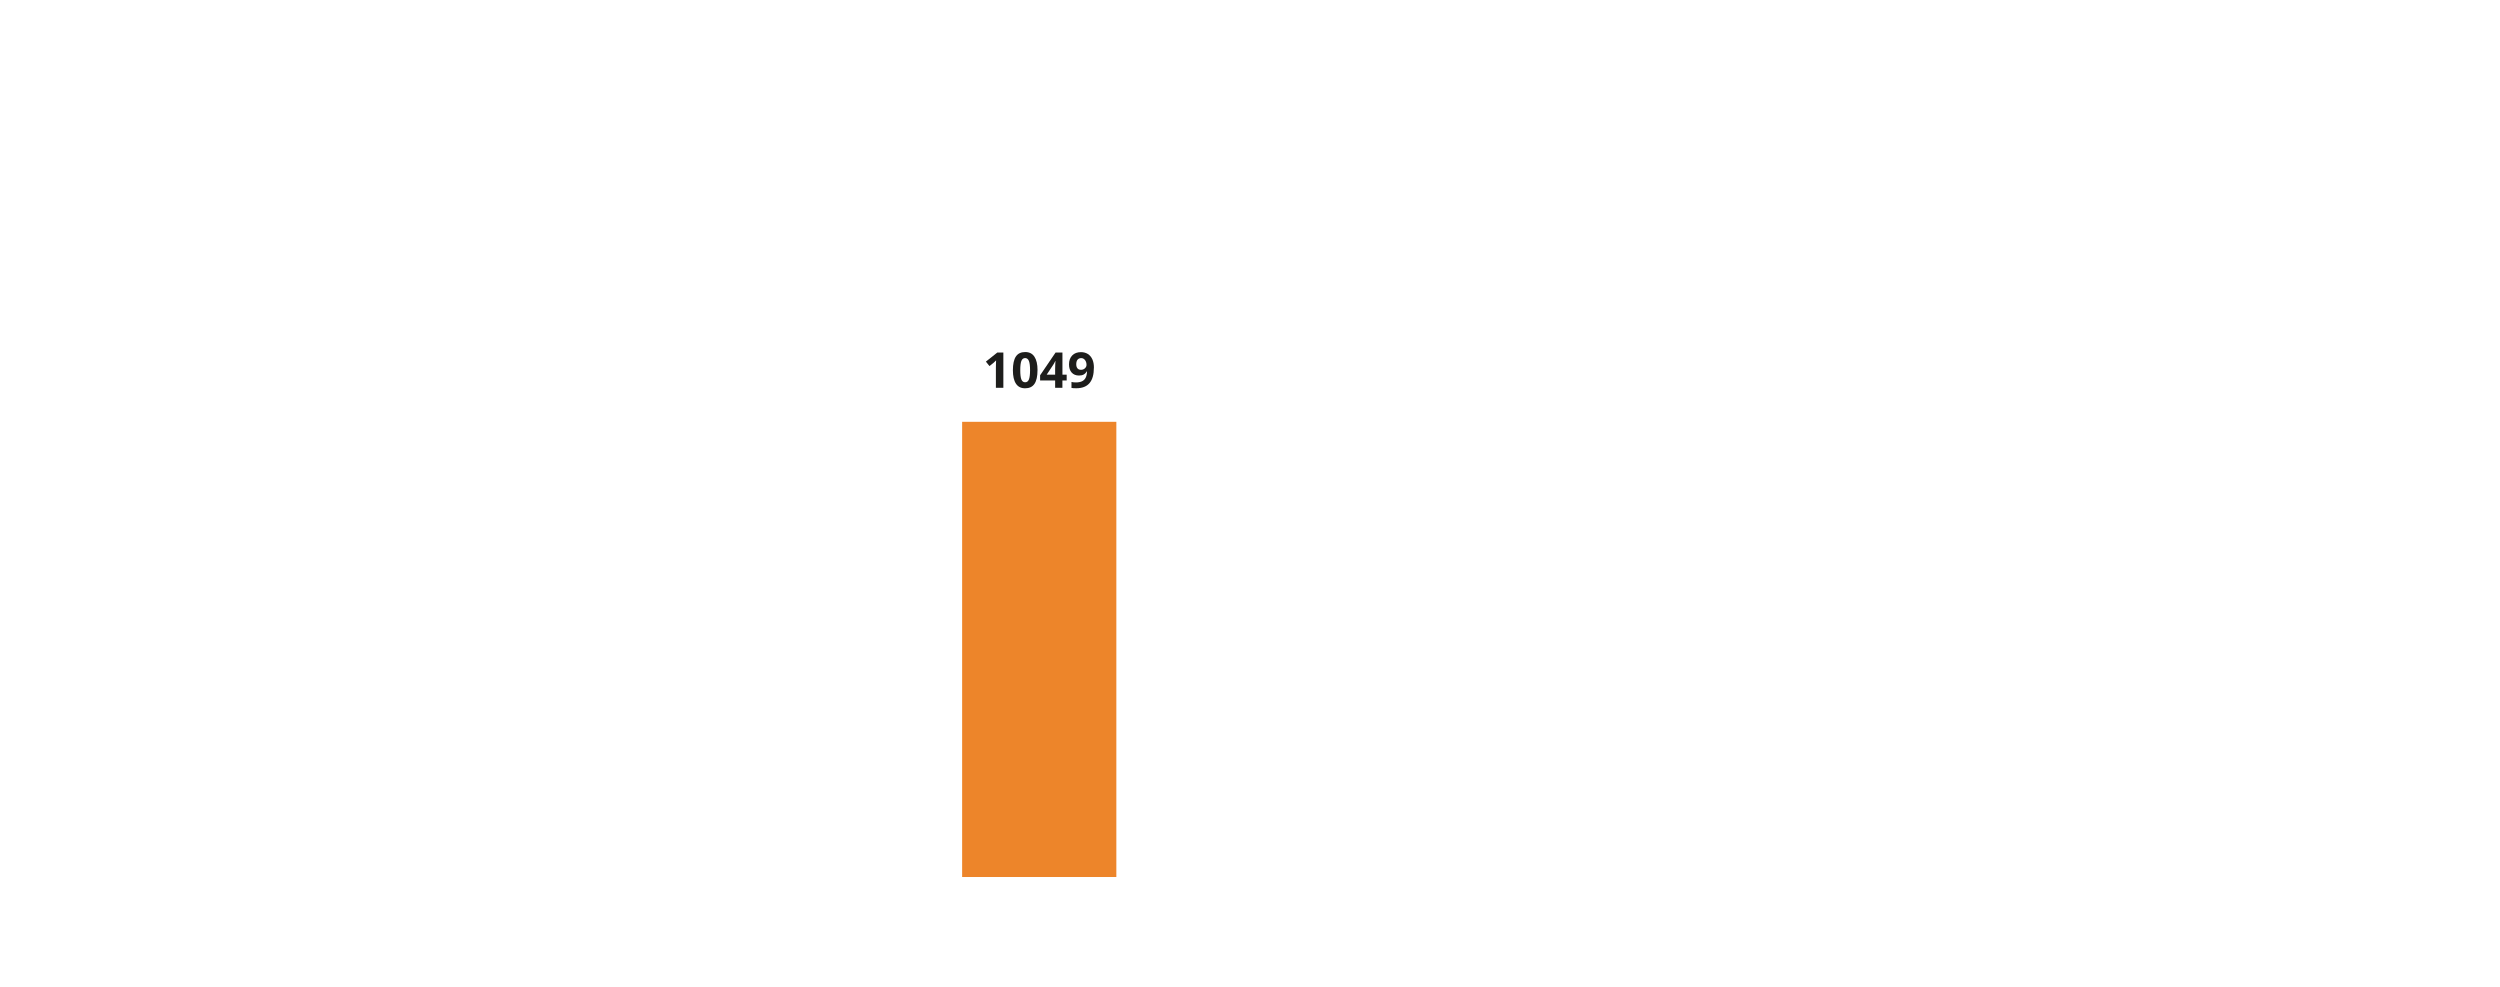 <?xml version="1.0" encoding="UTF-8"?>
<svg xmlns="http://www.w3.org/2000/svg" id="_1" data-name="1" viewBox="0 0 760 300" width="760" height="300" x="0" y="0">
  <defs>
    <style>
      .cls-1 {
        fill: #ed852a;
      }

      .cls-2 {
        fill: #1d1d1b;
      }
    </style>
  </defs>
  <rect class="cls-1" x="292.49" y="128.23" width="46.88" height="138.38"/>
  <g>
    <path class="cls-2" d="m305.01,117.89h-2.26v-6.2l.02-1.02.04-1.11c-.38.38-.64.62-.78.74l-1.23.99-1.09-1.36,3.45-2.75h1.86v10.71Z"/>
    <path class="cls-2" d="m315.4,112.54c0,1.87-.31,3.25-.92,4.15-.61.9-1.56,1.35-2.83,1.35s-2.17-.46-2.79-1.39c-.63-.93-.94-2.3-.94-4.11s.3-3.28.92-4.18c.61-.9,1.55-1.34,2.82-1.34s2.17.47,2.8,1.41c.63.94.95,2.31.95,4.12Zm-5.24,0c0,1.31.11,2.25.34,2.82.23.57.61.85,1.15.85s.91-.29,1.14-.86.35-1.51.35-2.81-.12-2.26-.36-2.83c-.24-.57-.62-.86-1.14-.86s-.91.29-1.14.86c-.23.57-.34,1.52-.34,2.83Z"/>
    <path class="cls-2" d="m324.26,115.67h-1.29v2.22h-2.21v-2.22h-4.57v-1.58l4.7-6.91h2.09v6.73h1.29v1.76Zm-3.5-1.76v-1.82c0-.3.01-.74.04-1.32s.04-.91.06-1h-.06c-.18.4-.4.79-.65,1.17l-1.96,2.97h2.58Z"/>
    <path class="cls-2" d="m332.54,111.75c0,2.11-.44,3.68-1.33,4.72-.89,1.04-2.23,1.56-4.04,1.56-.64,0-1.12-.03-1.44-.1v-1.82c.41.1.84.15,1.29.15.76,0,1.38-.11,1.87-.33.49-.22.86-.57,1.12-1.05.26-.48.41-1.13.45-1.97h-.09c-.28.46-.61.78-.98.97s-.83.28-1.39.28c-.93,0-1.67-.3-2.21-.9-.54-.6-.81-1.43-.81-2.49,0-1.15.33-2.05.98-2.72.65-.67,1.54-1,2.66-1,.79,0,1.48.19,2.08.56.59.37,1.05.91,1.37,1.61.32.71.48,1.55.48,2.52Zm-3.87-2.88c-.47,0-.84.16-1.1.48s-.39.79-.39,1.39c0,.52.12.93.36,1.23s.6.45,1.09.45c.46,0,.85-.15,1.18-.45.33-.3.49-.65.49-1.04,0-.58-.15-1.07-.46-1.47-.31-.4-.7-.6-1.17-.6Z"/>
  </g>
</svg>
